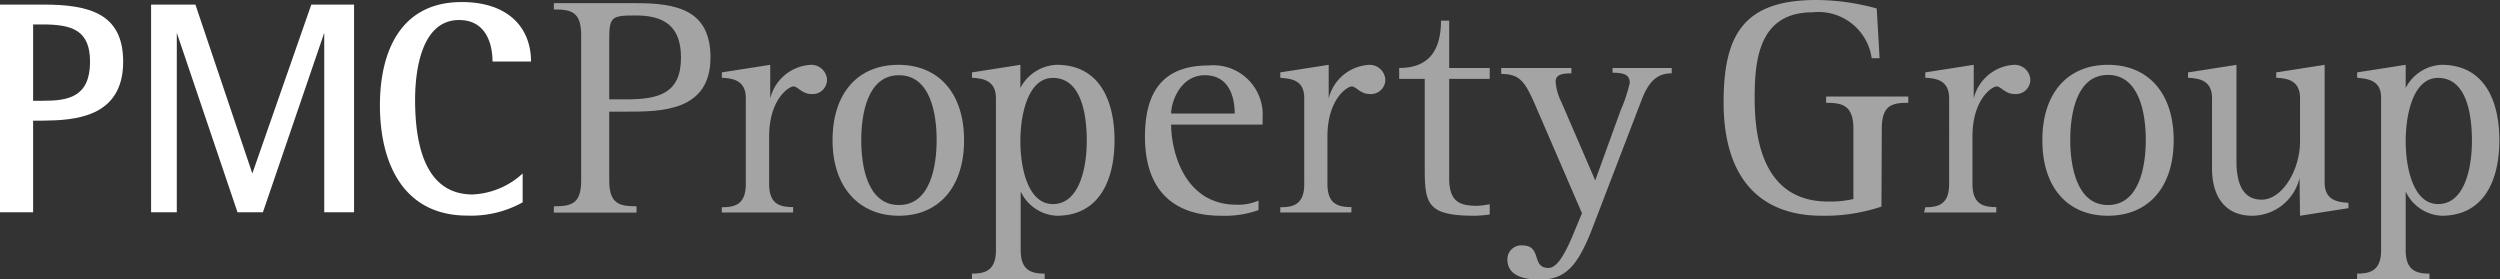 <svg id="Layer_1" data-name="Layer 1" xmlns="http://www.w3.org/2000/svg" viewBox="0 0 158.52 17.69"><rect x="0" y="0" width="158.52" height="17.69" fill="#333333" stroke="none"/><title>Footer Logo</title><path d="M0,.29H2.71c2.9,0,5.1.53,5.1,3.62,0,3.57-3.13,3.72-5.1,3.74H2.1v5.81H0Zm2.1,6.1h.61c1.58,0,3-.21,3-2.48,0-2-1.15-2.36-3-2.36H2.1Z" fill="#fff"/><path d="M9.58.29h2.81L16,11h0L19.74.29h2.71V13.46H20.56V2.08h0L16.67,13.46H15.06L11.21,2.08h0V13.46H9.58Z" fill="#fff"/><path d="M33.14,12.83a6.7,6.7,0,0,1-3.51.84c-4.07,0-5.54-3.34-5.54-7,0-3.19,1.17-6.54,5.19-6.54,2.94,0,4.39,1.62,4.39,3.77H31.23c0-1.06-.38-2.63-2.12-2.63-2.4,0-2.79,3.23-2.79,5.06,0,3,.71,6,3.65,6A5,5,0,0,0,33.14,11Z" fill="#fff"/><path d="M35.12,13.08c1.1,0,1.73-.14,1.73-1.63V2.23C36.85.74,36.22.6,35.12.6V.2h5.2c2.62,0,4.73.44,4.73,3.45,0,3.43-3.17,3.43-5.34,3.43H38.63v4.37c0,1.49.66,1.63,1.73,1.63v.4H35.12ZM38.63,6.3h1.08c2.07,0,3.47-.38,3.47-2.65,0-2-1.08-2.67-2.86-2.67-1.59,0-1.69.08-1.69,1.63Z" fill="#a4a4a4"/><path d="M45.77,13.14c.84,0,1.52-.18,1.52-1.47V6.22c0-1.19-.92-1.25-1.52-1.29V4.59l3.07-.48V6.24h0a2.8,2.8,0,0,1,2.6-2.13,1,1,0,0,1,1,.92.91.91,0,0,1-1,.93c-.59,0-.85-.48-1.13-.48s-1.54.8-1.54,3.18v3c0,1.29.68,1.47,1.52,1.47v.34H45.77Z" fill="#a4a4a4"/><path d="M52.79,8.89c0-3,1.62-4.78,4.17-4.78s4.17,1.79,4.17,4.78S59.51,13.68,57,13.68,52.79,11.89,52.79,8.89ZM57,13c2,0,2.39-2.47,2.39-4.13S59,4.77,57,4.77s-2.39,2.47-2.39,4.12S55,13,57,13Z" fill="#a4a4a4"/><path d="M61.63,17.35c.84,0,1.52-.2,1.52-1.48V6.22c0-1.19-.94-1.25-1.52-1.29V4.59l3.07-.48V5.58h0A2.71,2.71,0,0,1,67,4.11c2.77,0,3.67,2.35,3.67,4.78s-.9,4.79-3.67,4.79a2.67,2.67,0,0,1-2.28-1.54h0v3.73c0,1.28.68,1.48,1.52,1.48v.34H61.63Zm5.13-4.41c1.71,0,2.15-2.37,2.15-4s-.32-4-2.15-4c-1.58,0-2.06,2.33-2.06,4C64.7,10.79,65.24,12.94,66.76,12.94Z" fill="#a4a4a4"/><path d="M79.8,13.32a6.36,6.36,0,0,1-2.37.36c-3.09,0-4.83-1.69-4.83-5,0-2.92,1.18-4.53,4.05-4.53a3.13,3.13,0,0,1,3.41,3.31v.44h-5.8c0,1.67.82,5.08,4.15,5.08a3.25,3.25,0,0,0,1.39-.26ZM78.29,7.2c0-1.06-.36-2.43-1.9-2.43S74.26,6.46,74.26,7.2Z" fill="#a4a4a4"/><path d="M81.18,13.14c.84,0,1.52-.18,1.52-1.47V6.22C82.7,5,81.78,5,81.18,4.93V4.59l3.07-.48V6.24h0a2.8,2.8,0,0,1,2.59-2.13,1,1,0,0,1,1,.92.91.91,0,0,1-1,.93c-.59,0-.85-.48-1.13-.48s-1.54.8-1.54,3.18v3c0,1.29.68,1.47,1.52,1.47v.34H81.18Z" fill="#a4a4a4"/><path d="M94.46,13.6a7.45,7.45,0,0,1-.95.08c-3,0-3.17-.74-3.17-3V5H88.72V4.31c1.62,0,2.65-.82,2.65-3h.52v3h2.57V5H91.89v6.3c0,1.51.68,1.75,1.78,1.75a5.51,5.51,0,0,0,.79-.1Z" fill="#a4a4a4"/><path d="M101.15,14c-1,2.69-1.74,3.73-3.51,3.73-1,0-2.06-.24-2.06-1.28a.88.88,0,0,1,.94-.89c1.28,0,.56,1.43,1.66,1.43.53,0,1-.8,1.49-1.93l.64-1.54-3-6.94c-.64-1.47-1-1.89-2.12-1.89V4.31h4.45v.34c-.68,0-1,.12-1,.53a3.35,3.35,0,0,0,.35,1.26l2.16,5L102.76,7a9.77,9.77,0,0,0,.58-1.74c0-.49-.32-.65-1.09-.65V4.31H106v.34c-1,0-1.49.61-1.91,1.69Z" fill="#a4a4a4"/><path d="M119.3,13.1a11.34,11.34,0,0,1-3.77.58c-4.13,0-6.24-2.61-6.24-7.18,0-4.25,1.23-6.5,5.88-6.5A14.51,14.51,0,0,1,119,.54l.18,3.15h-.5A3.41,3.41,0,0,0,114.93.78c-3.45,0-3.67,3.11-3.67,5.46,0,2.51.5,6.54,4.67,6.54a6.56,6.56,0,0,0,1.59-.16V8.16c0-1.52-.75-1.64-1.73-1.64v-.4H121v.4c-1,0-1.68.12-1.68,1.64Z" fill="#a4a4a4"/><path d="M122.08,13.14c.83,0,1.51-.18,1.51-1.47V6.22c0-1.19-.92-1.25-1.51-1.29V4.59l3.07-.48V6.24h0a2.79,2.79,0,0,1,2.59-2.13,1,1,0,0,1,1,.92.91.91,0,0,1-1,.93c-.6,0-.86-.48-1.14-.48s-1.53.8-1.53,3.18v3c0,1.29.68,1.47,1.51,1.47v.34h-4.58Z" fill="#a4a4a4"/><path d="M129.5,8.89c0-3,1.61-4.78,4.16-4.78s4.17,1.79,4.17,4.78-1.61,4.79-4.17,4.79S129.5,11.89,129.5,8.89ZM133.66,13c2,0,2.4-2.47,2.4-4.13s-.4-4.12-2.4-4.12-2.39,2.47-2.39,4.12S131.67,13,133.66,13Z" fill="#a4a4a4"/><path d="M145.81,11.29h0a3.11,3.11,0,0,1-3,2.39c-1.67,0-2.55-1.16-2.55-3V6.22c0-1.19-.92-1.25-1.52-1.29V4.59l3.07-.48v6.12c0,1.66.56,2.43,1.6,2.43,1.3,0,2.43-1.87,2.43-3.69V6.22c0-1.19-.91-1.25-1.51-1.29V4.59l3.07-.48v7.46c0,1.19.92,1.25,1.51,1.29v.34l-3.07.48Z" fill="#a4a4a4"/><path d="M149.46,17.35c.84,0,1.52-.2,1.52-1.48V6.22C151,5,150,5,149.46,4.93V4.59l3.08-.48V5.58h0a2.69,2.69,0,0,1,2.27-1.47c2.77,0,3.67,2.35,3.67,4.78s-.9,4.79-3.67,4.79a2.65,2.65,0,0,1-2.27-1.54h0v3.73c0,1.28.67,1.48,1.51,1.48v.34h-4.59Zm5.13-4.41c1.72,0,2.15-2.37,2.15-4s-.31-4-2.15-4c-1.58,0-2.05,2.33-2.05,4C152.54,10.79,153.08,12.94,154.59,12.94Z" fill="#a4a4a4"/></svg>